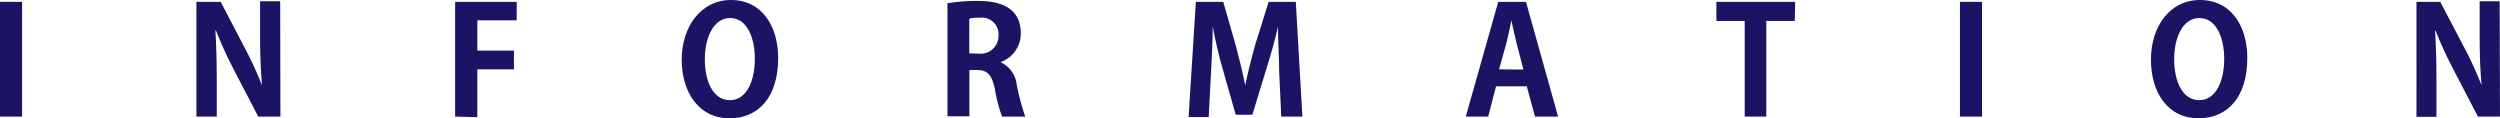 <svg xmlns="http://www.w3.org/2000/svg" viewBox="0 0 216.37 10.24"><defs><style>.cls-1{fill:#1b1464;}</style></defs><g id="レイヤー_2" data-name="レイヤー 2"><g id="design"><path class="cls-1" d="M0,.16H1.91v9.93H0Z"/><path class="cls-1" d="M24.27,10.09H22.35L20.22,6A33.34,33.34,0,0,1,18.7,2.65h-.06c.08,1.23.12,2.62.12,4.39v3.05H17V.16H19.1l2.09,4a31.47,31.47,0,0,1,1.49,3.24h0c-.11-1.26-.17-2.67-.17-4.29v-3h1.74Z"/><path class="cls-1" d="M39.39,10.09V.16h5.33v1.6H41.31V4.38h3.17V6H41.31v4.14Z"/><path class="cls-1" d="M67.35,5c0,3.47-1.75,5.24-4.22,5.24C60.5,10.24,59,8,59,5.16S60.66,0,63.26,0C66,0,67.35,2.35,67.35,5ZM61,5.12c0,2,.76,3.55,2.17,3.55s2.16-1.59,2.16-3.59c0-1.82-.68-3.52-2.14-3.52S61,3.3,61,5.12Z"/><path class="cls-1" d="M86.63,5.4A2.44,2.44,0,0,1,88,7.35a21.07,21.07,0,0,0,.73,2.74h-2a12.31,12.31,0,0,1-.62-2.35c-.26-1.28-.66-1.68-1.56-1.68h-.65v4H82V.28a16.32,16.32,0,0,1,2.56-.2c1.25,0,3.79.15,3.79,2.82a2.63,2.63,0,0,1-1.71,2.46Zm-1.95-.76a1.55,1.55,0,0,0,1.74-1.58,1.44,1.44,0,0,0-1.65-1.52,2.91,2.91,0,0,0-.88.08v3Z"/><path class="cls-1" d="M112.72,10.09h-1.83l-.18-3.86c0-1.32-.11-2.66-.1-3.92h0c-.28,1.19-.64,2.51-1,3.62l-1.22,4h-1.44L105.83,6c-.33-1.13-.64-2.47-.87-3.69h0c0,1.26-.09,2.73-.15,4l-.2,3.82h-1.74L103.5.16h2.37l1.07,3.73c.32,1.2.61,2.37.83,3.5h0c.23-1.11.53-2.31.86-3.5L109.8.16h2.35Z"/><path class="cls-1" d="M134.85,10.09h-2l-.71-2.62h-2.66l-.68,2.62h-1.94L129.67.16h2.4Zm-3-4.07-.59-2.26c-.16-.62-.33-1.42-.45-2h0c-.13.62-.3,1.44-.44,2L129.74,6Z"/><path class="cls-1" d="M155.33,1.81h-2.46v8.28H151V1.81h-2.45V.16h6.82Z"/><path class="cls-1" d="M169.63.16h1.91v9.93h-1.91Z"/><path class="cls-1" d="M194.5,5c0,3.47-1.76,5.24-4.23,5.24-2.62,0-4.11-2.2-4.11-5.08S187.8,0,190.4,0C193.16,0,194.5,2.35,194.5,5Zm-6.33.12c0,2,.76,3.55,2.17,3.55s2.16-1.59,2.16-3.59c0-1.82-.69-3.52-2.15-3.52S188.17,3.3,188.17,5.12Z"/><path class="cls-1" d="M216.37,10.09h-1.91L212.33,6a35.83,35.83,0,0,1-1.53-3.33h-.05c.08,1.23.12,2.62.12,4.39v3.05h-1.73V.16h2.06l2.1,4a31.38,31.38,0,0,1,1.48,3.24h0c-.12-1.26-.17-2.67-.17-4.29v-3h1.73Z"/></g></g></svg>